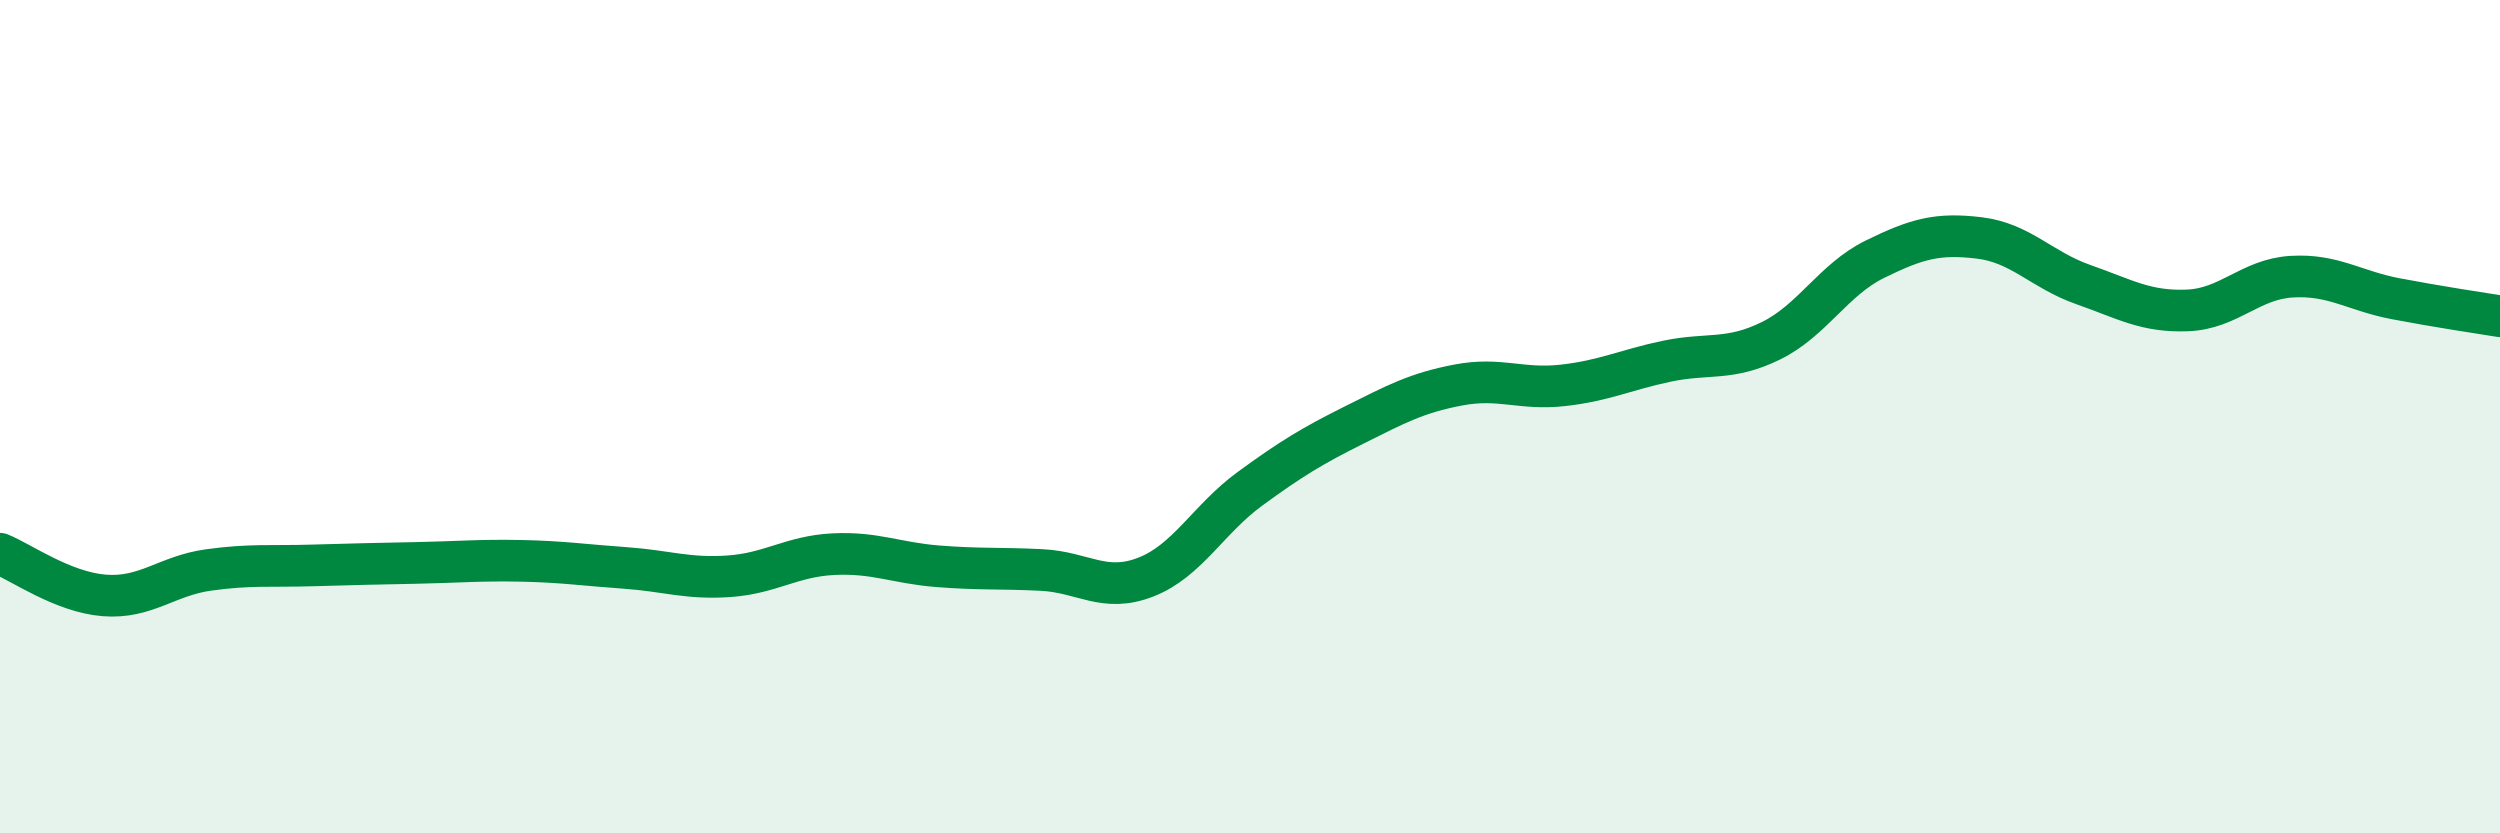 
    <svg width="60" height="20" viewBox="0 0 60 20" xmlns="http://www.w3.org/2000/svg">
      <path
        d="M 0,13.29 C 0.5,13.49 1.5,14.21 2.5,14.29 C 3.5,14.37 4,13.82 5,13.68 C 6,13.54 6.5,13.6 7.5,13.57 C 8.5,13.54 9,13.53 10,13.51 C 11,13.49 11.5,13.44 12.5,13.46 C 13.5,13.48 14,13.56 15,13.63 C 16,13.7 16.5,13.9 17.5,13.83 C 18.5,13.76 19,13.35 20,13.3 C 21,13.25 21.5,13.51 22.5,13.59 C 23.5,13.67 24,13.63 25,13.68 C 26,13.73 26.5,14.24 27.5,13.85 C 28.5,13.46 29,12.46 30,11.73 C 31,11 31.5,10.7 32.5,10.2 C 33.5,9.7 34,9.43 35,9.24 C 36,9.05 36.5,9.36 37.5,9.25 C 38.5,9.14 39,8.88 40,8.67 C 41,8.46 41.5,8.67 42.5,8.18 C 43.5,7.69 44,6.71 45,6.22 C 46,5.73 46.5,5.59 47.5,5.71 C 48.5,5.83 49,6.48 50,6.83 C 51,7.18 51.5,7.49 52.5,7.45 C 53.5,7.41 54,6.7 55,6.64 C 56,6.58 56.5,6.98 57.5,7.17 C 58.5,7.36 59.5,7.51 60,7.59L60 20L0 20Z"
        fill="#008740"
        opacity="0.1"
        stroke-linecap="round"
        stroke-linejoin="round"
      />
      <path
        d="M 0,13.29 C 0.5,13.49 1.5,14.21 2.5,14.29 C 3.5,14.37 4,13.82 5,13.68 C 6,13.54 6.5,13.6 7.5,13.57 C 8.5,13.54 9,13.53 10,13.51 C 11,13.49 11.5,13.44 12.5,13.46 C 13.5,13.48 14,13.56 15,13.63 C 16,13.7 16.5,13.9 17.5,13.83 C 18.5,13.76 19,13.35 20,13.3 C 21,13.25 21.5,13.51 22.5,13.59 C 23.5,13.67 24,13.63 25,13.68 C 26,13.73 26.5,14.24 27.5,13.85 C 28.5,13.46 29,12.46 30,11.73 C 31,11 31.5,10.7 32.5,10.2 C 33.5,9.7 34,9.43 35,9.24 C 36,9.05 36.5,9.36 37.5,9.25 C 38.5,9.14 39,8.88 40,8.67 C 41,8.46 41.5,8.67 42.5,8.18 C 43.5,7.69 44,6.71 45,6.22 C 46,5.73 46.5,5.59 47.5,5.71 C 48.5,5.83 49,6.48 50,6.83 C 51,7.18 51.5,7.49 52.5,7.45 C 53.5,7.41 54,6.7 55,6.64 C 56,6.58 56.5,6.98 57.5,7.17 C 58.5,7.36 59.5,7.51 60,7.59"
        stroke="#008740"
        stroke-width="1"
        fill="none"
        stroke-linecap="round"
        stroke-linejoin="round"
      />
    </svg>
  